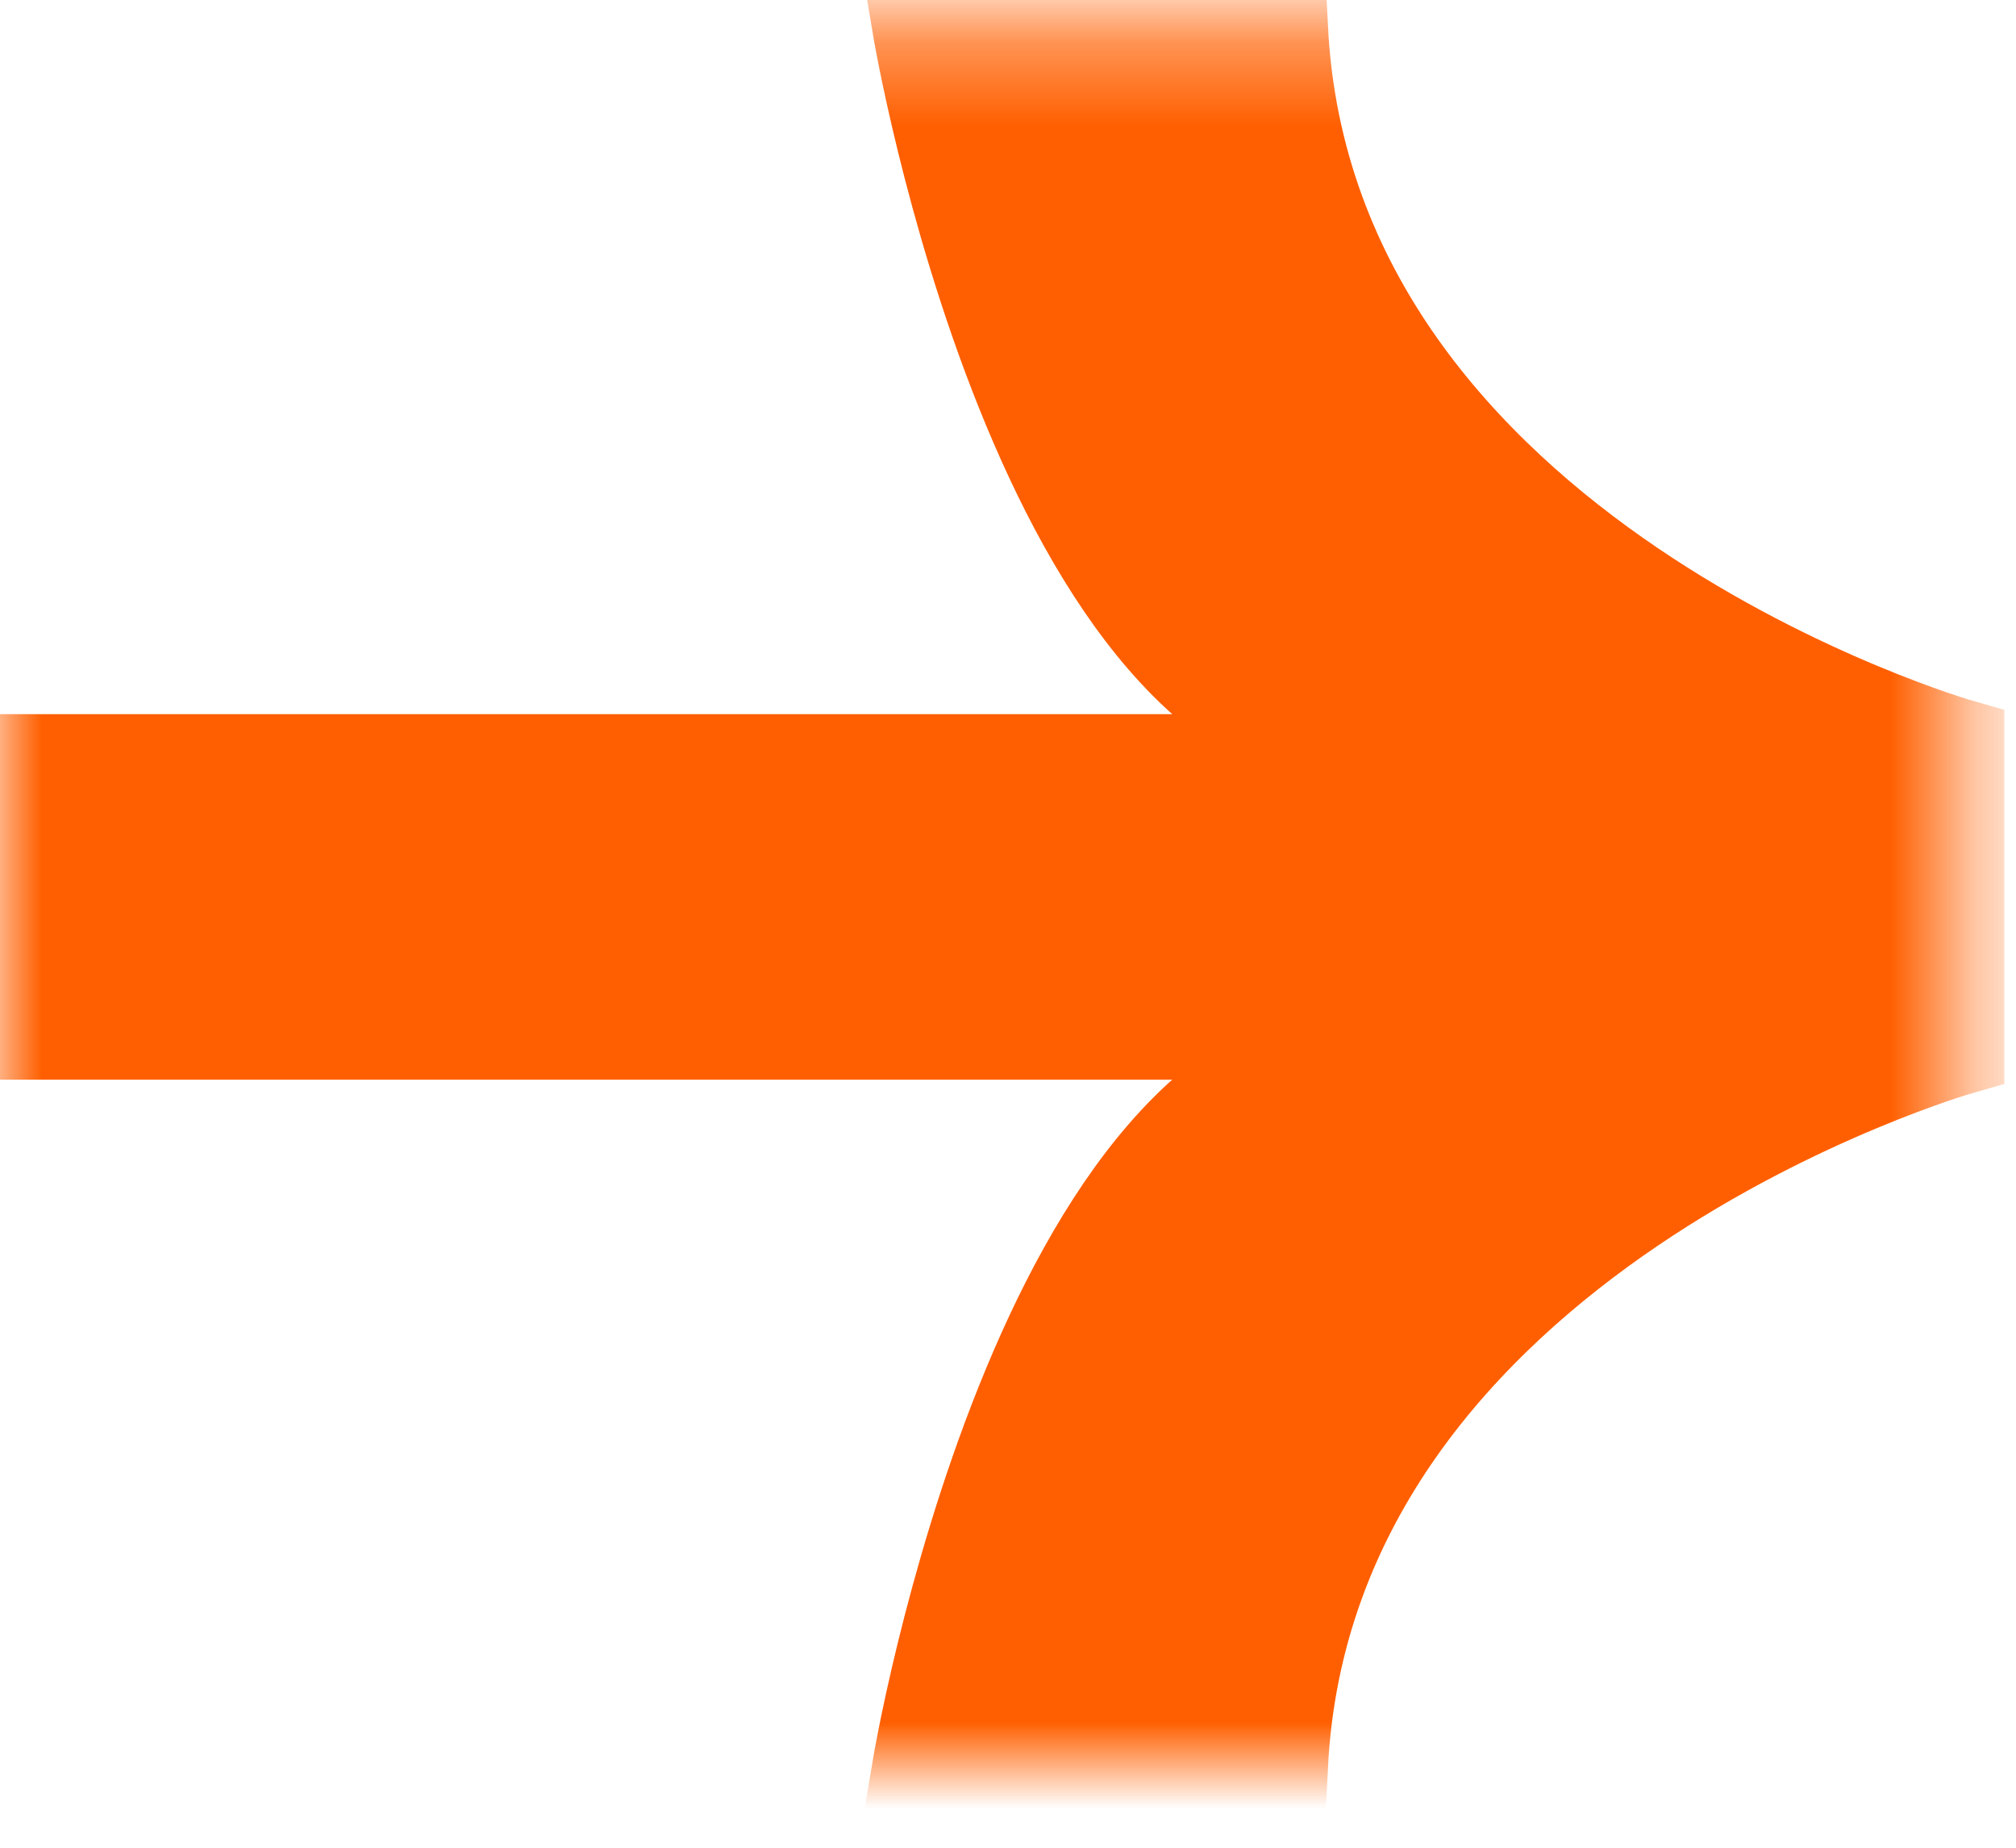 <svg xmlns="http://www.w3.org/2000/svg" fill="none" viewBox="0 0 24 22" height="22" width="24">
<mask height="22" width="24" y="0" x="0" maskUnits="userSpaceOnUse" style="mask-type:luminance" id="mask0_250_2955">
<path fill="white" d="M-0.001 21.029L23.361 21.029L23.361 0.328L-0.001 0.328L-0.001 21.029Z"></path>
</mask>
<g mask="url(#mask0_250_2955)">
<path stroke="#FF5F00" fill="#FF5F00" d="M-0.001 10.679V9.003L16.38 9.003C12.337 9.003 10.885 0.329 10.885 0.329H15.309C15.62 6.618 23.361 8.829 23.361 8.829L23.361 12.529C23.361 12.529 15.62 14.739 15.309 21.029H10.885C10.885 21.029 12.337 12.355 16.38 12.355L-0.001 12.355V10.679Z"></path>
</g>
</svg>
